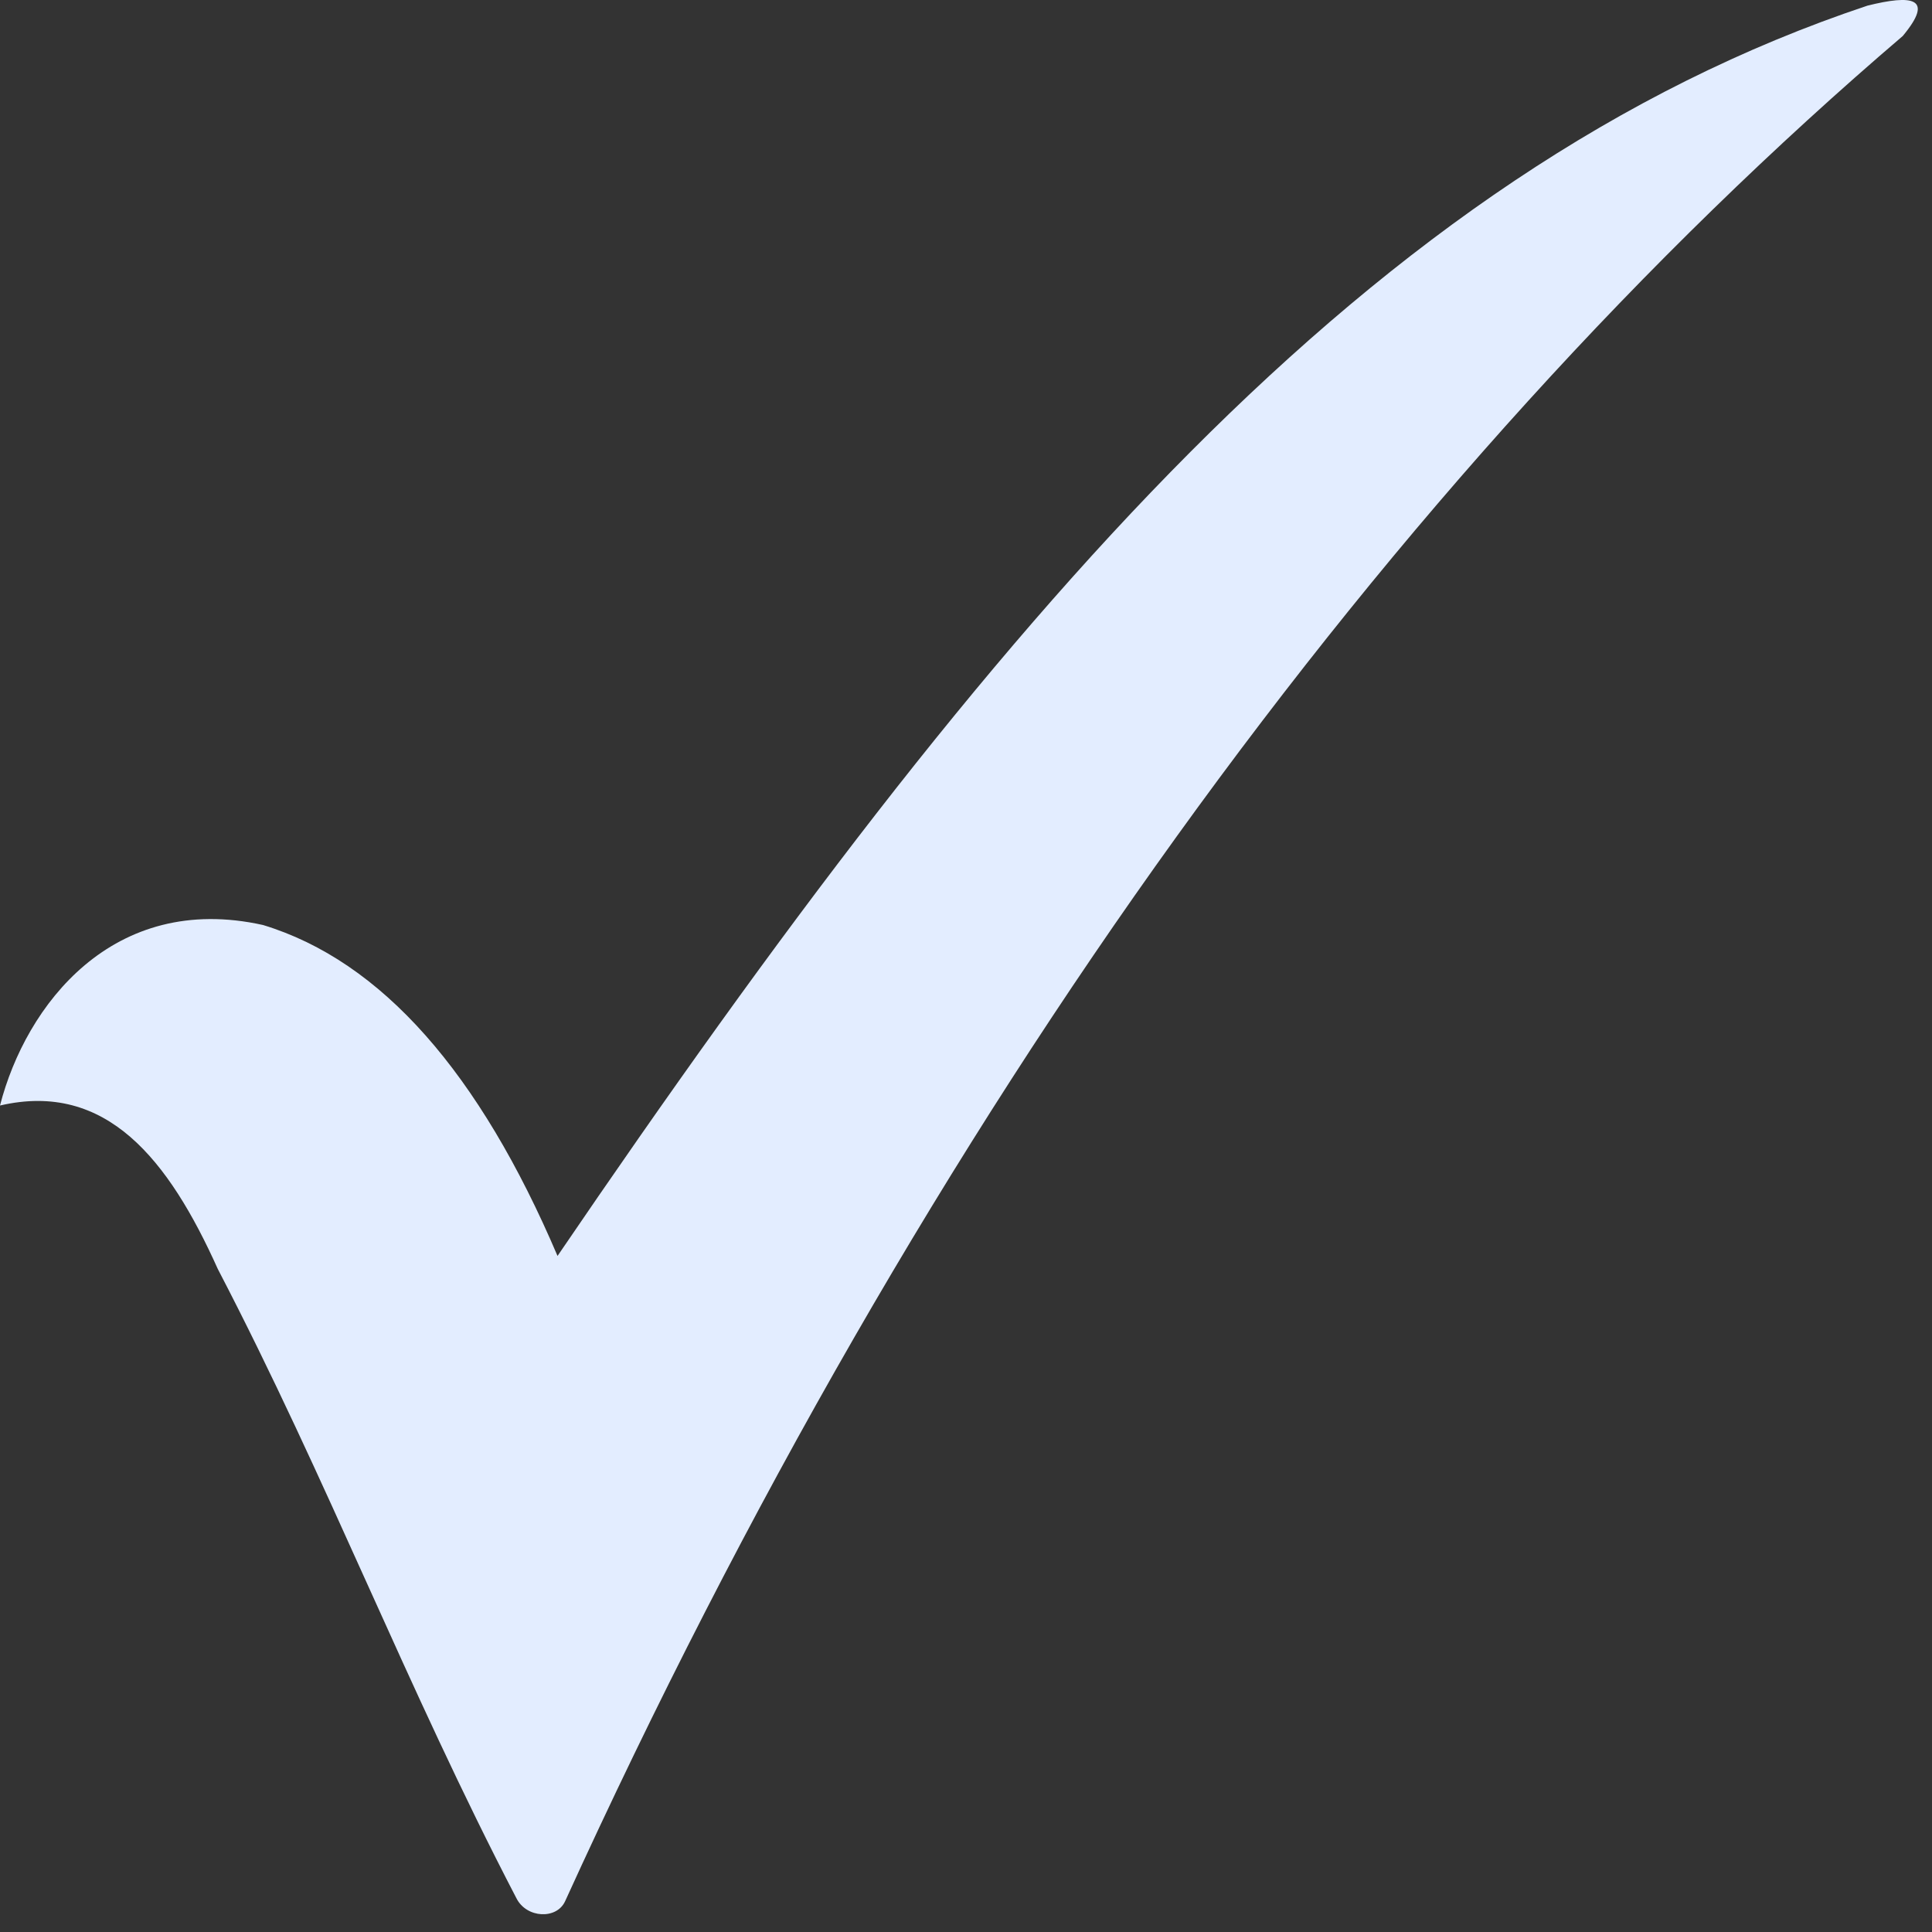 <?xml version="1.0" encoding="UTF-8"?>
<svg width="14px" height="14px" viewBox="0 0 14 14" version="1.1" xmlns="http://www.w3.org/2000/svg" xmlns:xlink="http://www.w3.org/1999/xlink">
    <rect x="0" y="0" width="14" height="14" fill="#333333" stroke="none"/>
    <!-- Generator: Sketch 51.3 (57544) - http://www.bohemiancoding.com/sketch -->
    <title>check</title>
    <desc>Created with Sketch.</desc>
    <defs></defs>
    <g id="Symbols" stroke="none" stroke-width="1" fill="none" fill-rule="evenodd">
        <g id="table/status/offline" transform="translate(-23, -7)" fill="#E3EDFF">
            <g id="Status">
                <path d="M24.906,13.703 C25.767,13.965 26.475,14.776 27.04,16.101 C30.209,11.446 32.934,8.242 36.532,7.041 C36.853,6.961 37.022,6.98 36.788,7.261 C33.069,10.438 29.707,15.047 27.095,20.777 C27.034,20.911 26.815,20.901 26.742,20.755 C25.944,19.222 25.376,17.728 24.578,16.195 C24.222,15.403 23.771,14.832 23,15.011 C23.187,14.284 23.817,13.461 24.906,13.703 Z" id="check"></path>
            </g>
        </g>
    </g>
</svg>
